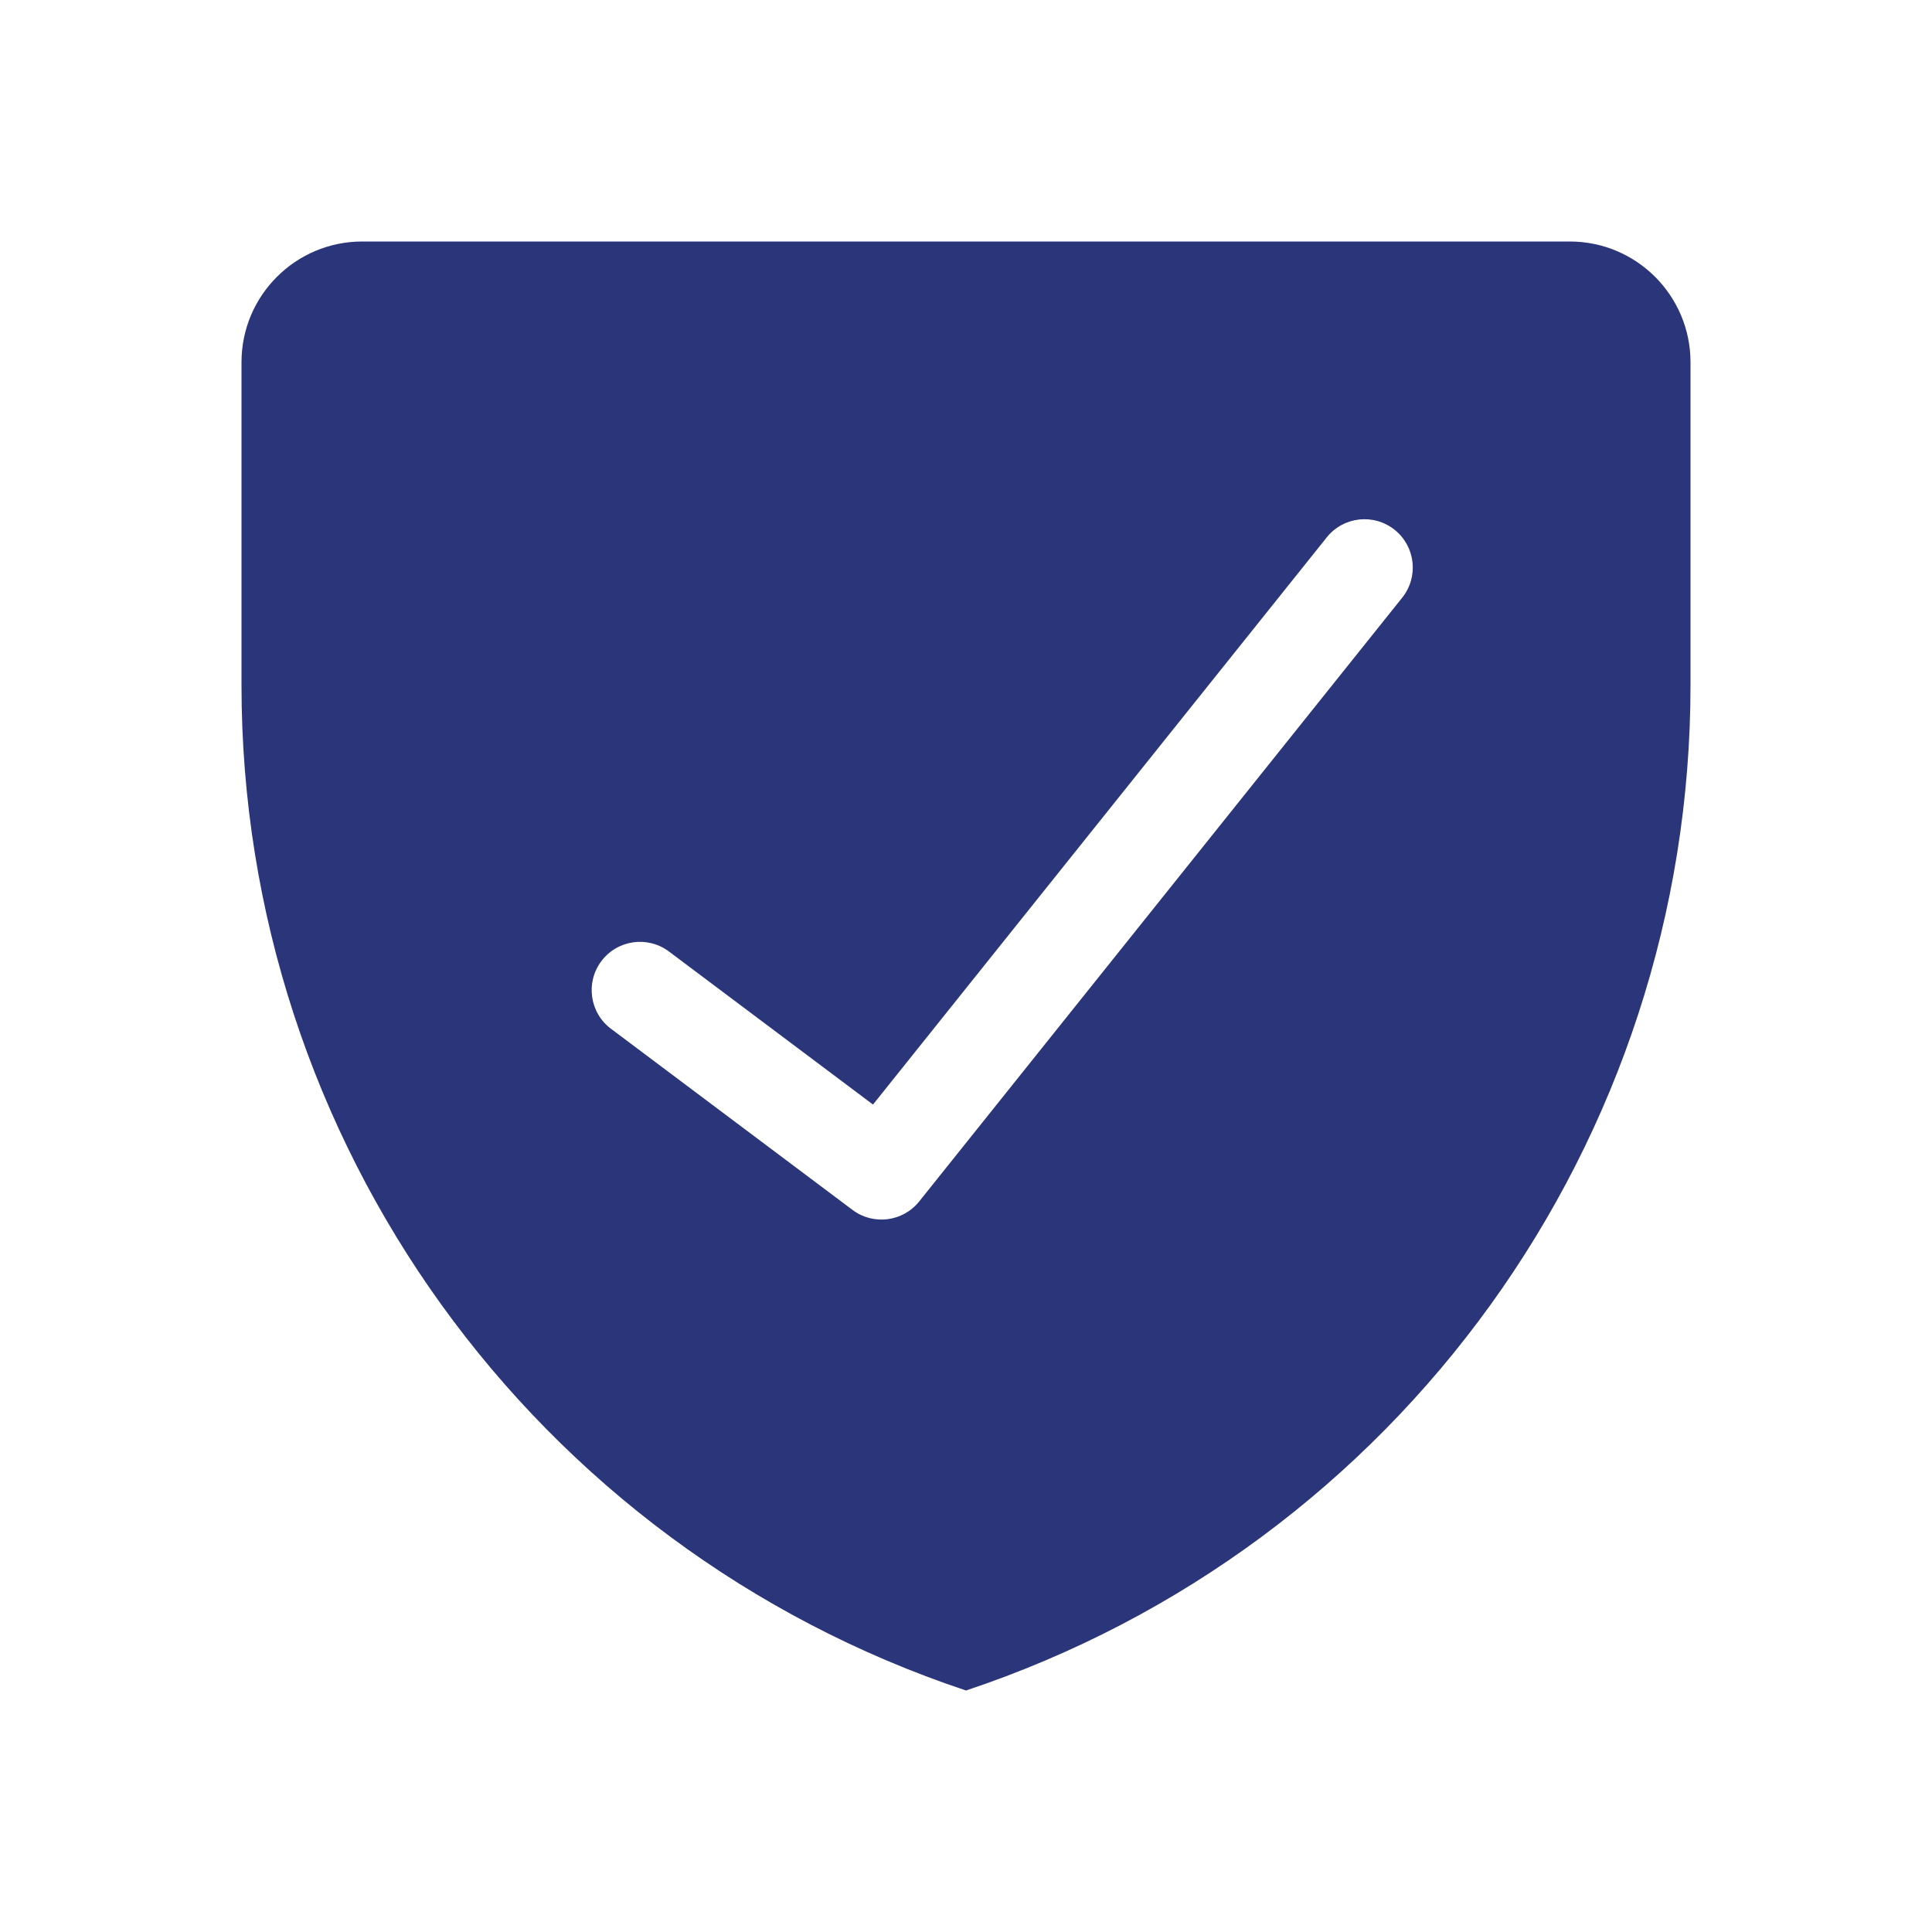 <?xml version="1.0" encoding="UTF-8"?>
<svg xmlns="http://www.w3.org/2000/svg" width="80" height="80" viewBox="0 0 80 80" fill="none">
  <path fill-rule="evenodd" clip-rule="evenodd" d="M15 10H65C67.761 10 70 12.239 70 15V28.377C70 47.262 57.916 64.028 40 70C22.084 64.028 10 47.262 10 28.377V15C10 12.239 12.239 10 15 10ZM58.062 24.749C58.752 23.887 58.612 22.628 57.749 21.938C56.887 21.248 55.628 21.388 54.938 22.251L36.149 45.737L27.7 39.4C26.816 38.737 25.563 38.916 24.9 39.8C24.237 40.684 24.416 41.937 25.3 42.6L35.3 50.1C36.164 50.748 37.387 50.593 38.062 49.749L58.062 24.749Z" fill="#2B357A"></path>
</svg>
